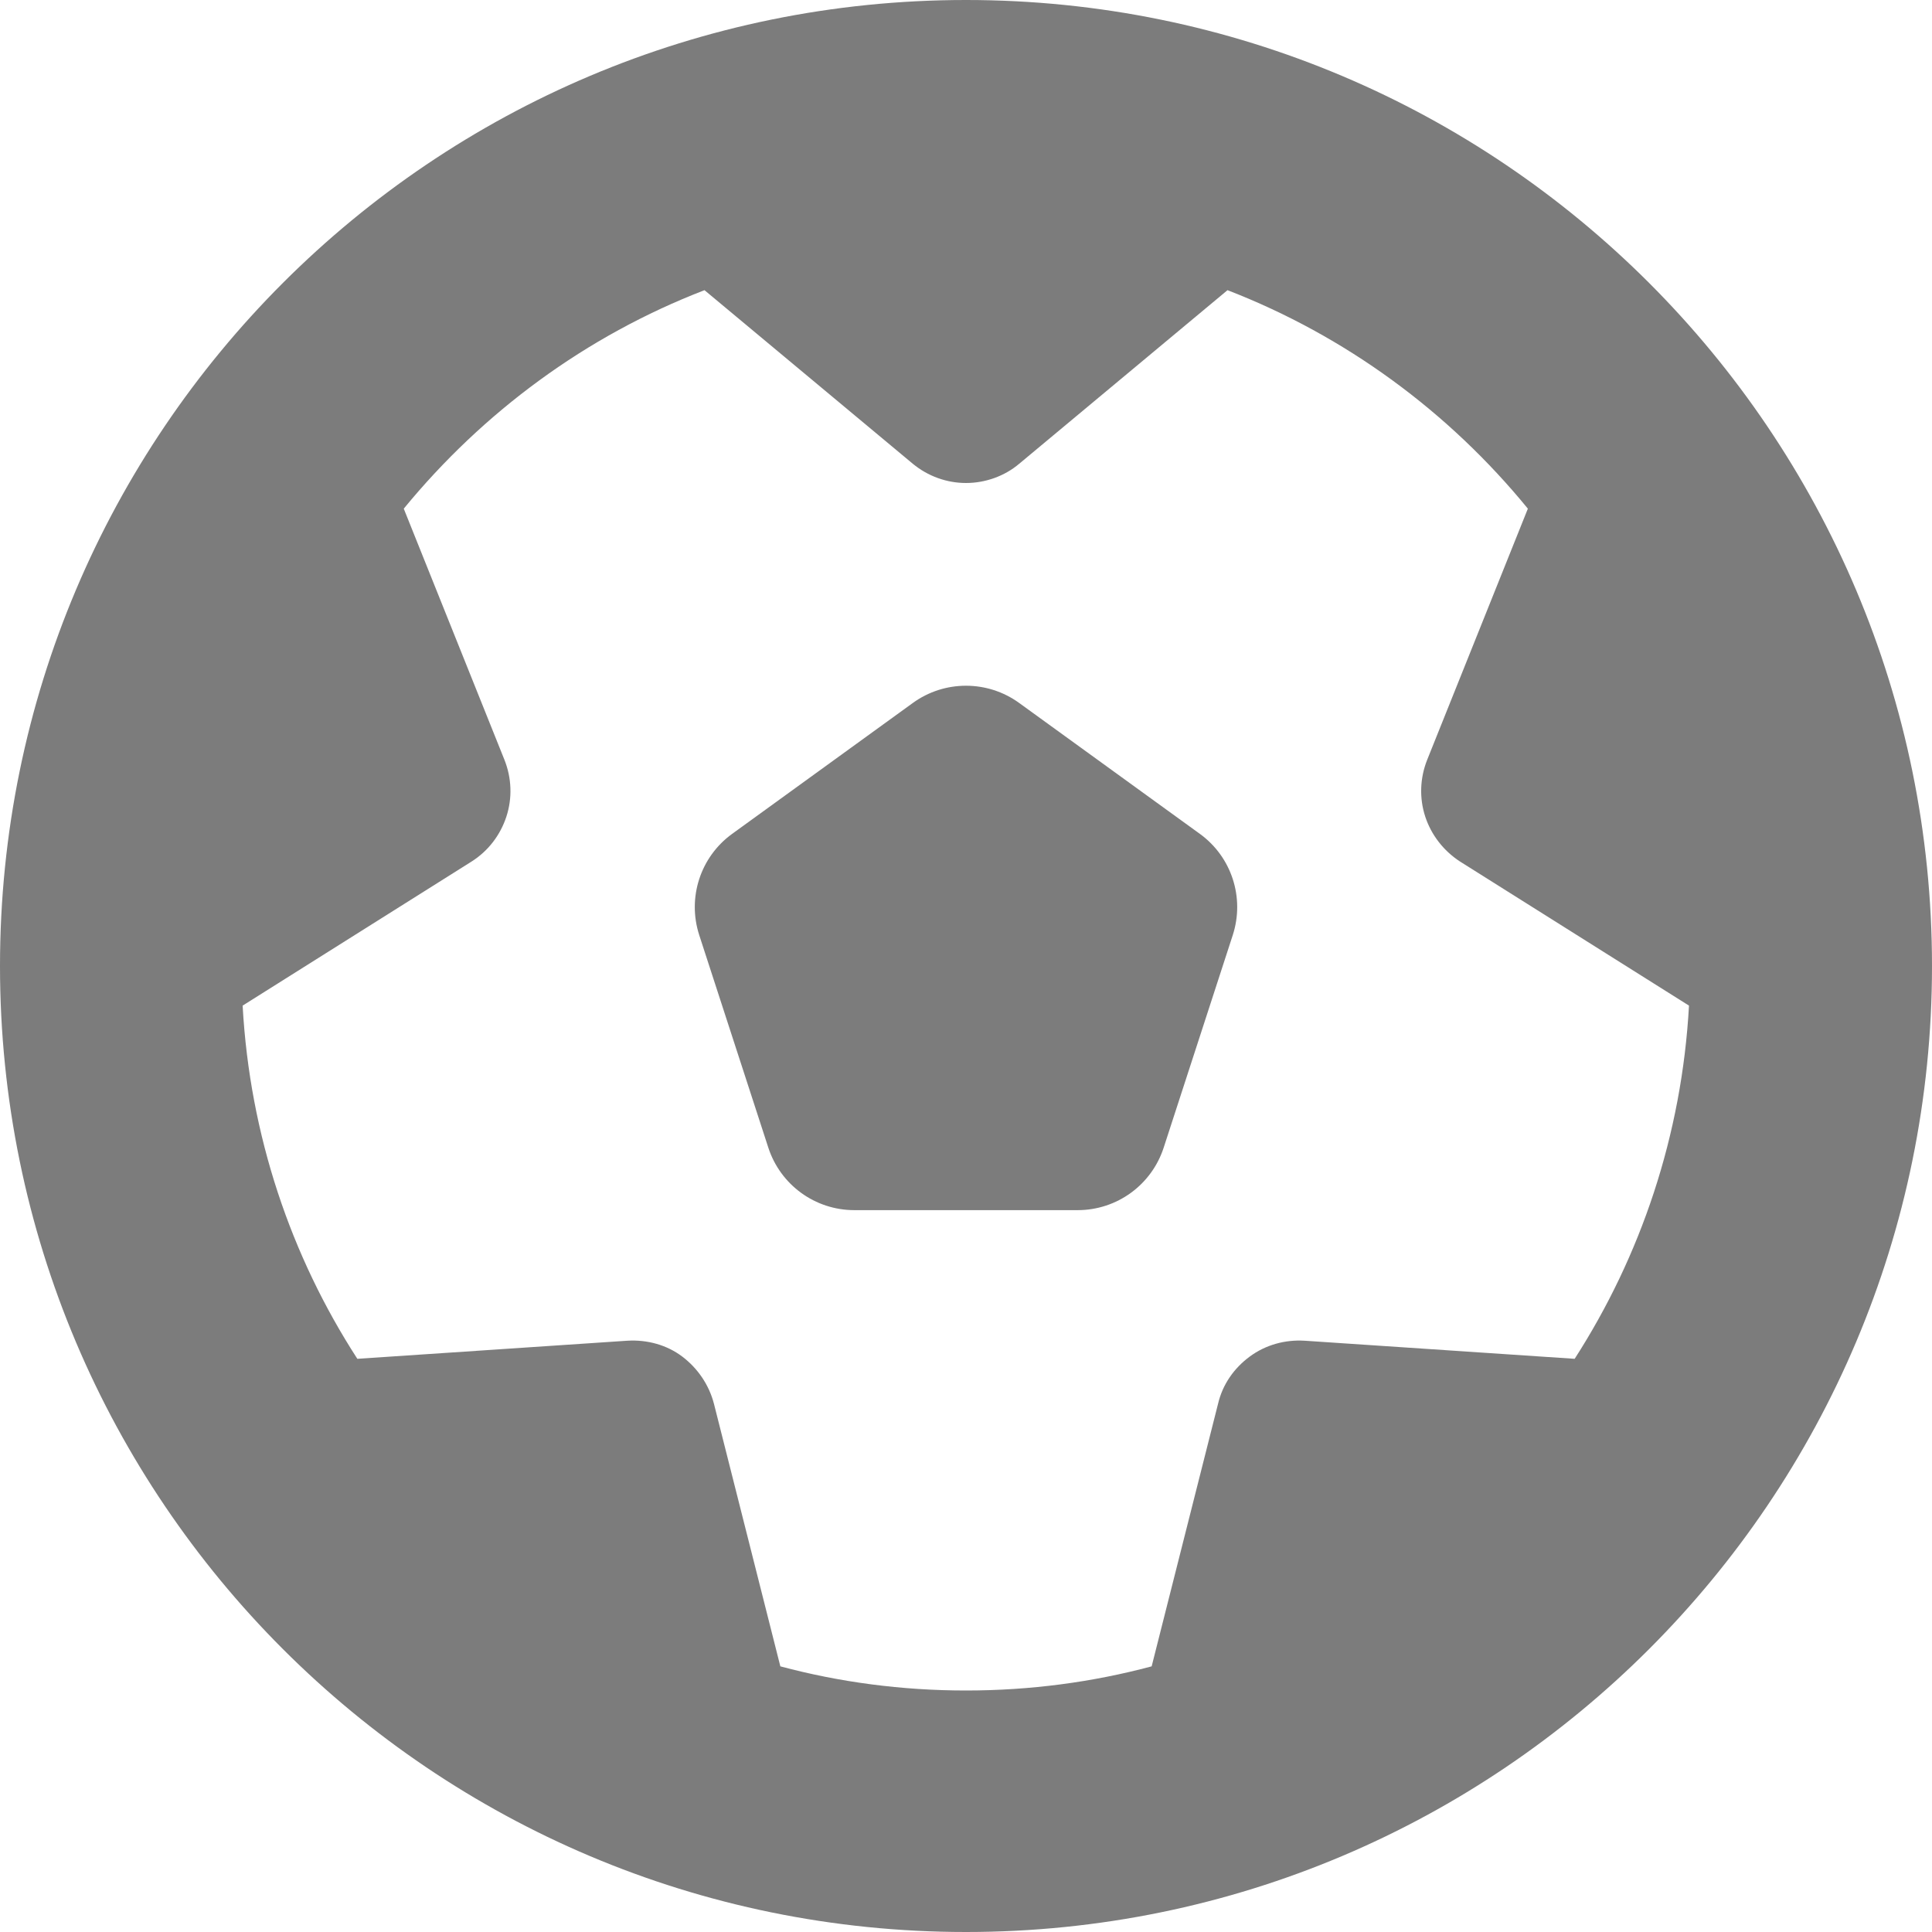 <?xml version="1.0" encoding="utf-8"?>
<!-- Generator: Adobe Illustrator 27.9.0, SVG Export Plug-In . SVG Version: 6.00 Build 0)  -->
<svg version="1.1" id="Layer_1" xmlns="http://www.w3.org/2000/svg" xmlns:xlink="http://www.w3.org/1999/xlink" x="0px" y="0px"
	 viewBox="0 0 512 512" style="enable-background:new 0 0 512 512;" xml:space="preserve">
<style type="text/css">
	.st0{fill:#7C7C7C;}
</style>
<path class="st0" d="M417.3,360.1l-71.6-4.8c-5.2-0.3-10.3,1.1-14.5,4.2s-7.2,7.4-8.4,12.5l-17.6,69.6c-15.7,4.2-32.2,6.4-49.2,6.4
	s-33.5-2.2-49.2-6.4L189.2,372c-1.3-5-4.3-9.4-8.4-12.5s-9.3-4.5-14.5-4.2l-71.6,4.8c-17.6-27.2-28.5-59.2-30.4-93.6l60.7-38.2
	c4.4-2.8,7.6-7,9.2-11.9s1.4-10.2-0.5-15L107,134.8c21-25.6,48.3-45.8,79.7-57.9l55.2,46c4,3.3,9,5.1,14.1,5.1s10.2-1.8,14.1-5.1
	l55.2-46c31.3,12.1,58.7,32.3,79.6,57.9l-26.7,66.6c-1.9,4.8-2.1,10.1-0.5,15s4.9,9.1,9.2,11.9l60.7,38.2
	C445.7,300.9,434.8,332.9,417.3,360.1L417.3,360.1z M256,512c141.4,0,256-114.6,256-256S397.4,0,256,0S0,114.6,0,256
	S114.6,512,256,512z M270.1,186.3c-8.4-6.1-19.8-6.1-28.2,0L194,221c-8.4,6.1-11.9,16.9-8.7,26.8l18.3,56.3
	c3.2,9.9,12.4,16.6,22.8,16.6h59.2c10.4,0,19.6-6.7,22.8-16.6l18.3-56.3c3.2-9.9-0.3-20.7-8.7-26.8L270.1,186.3L270.1,186.3z"/>
</svg>
